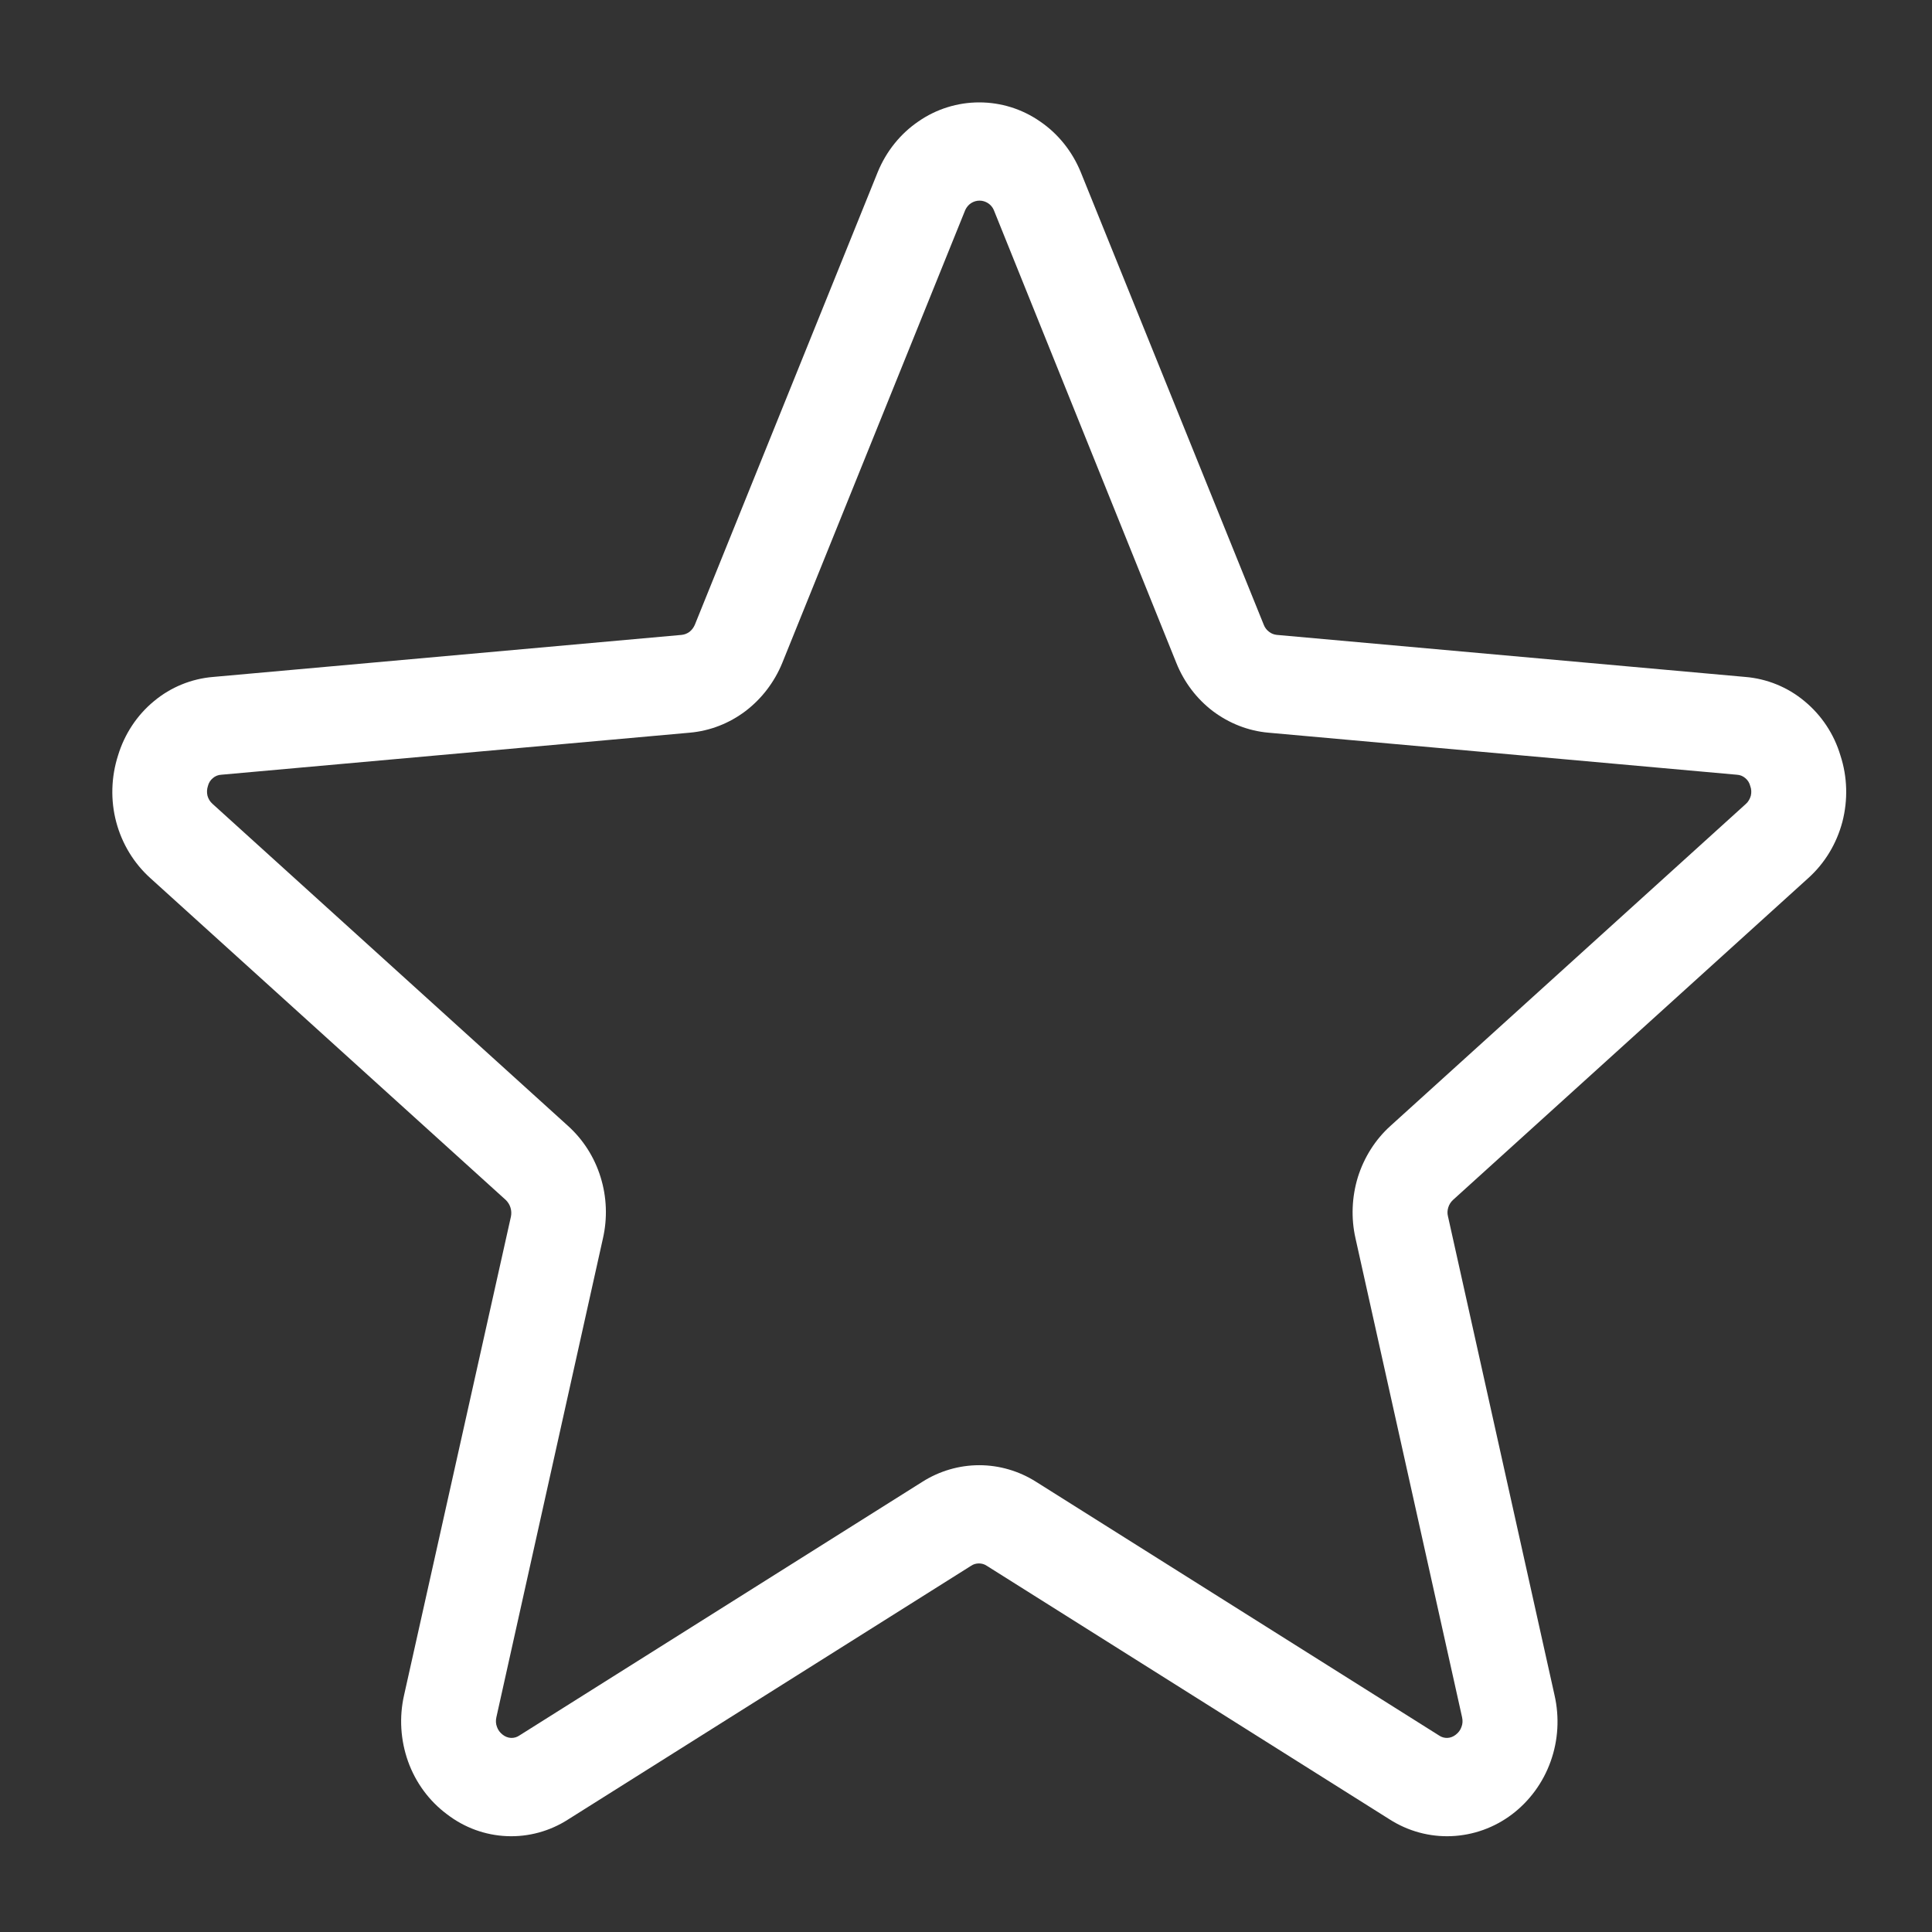<?xml version="1.0" encoding="UTF-8"?> <svg xmlns="http://www.w3.org/2000/svg" width="13" height="13" viewBox="0 0 13 13" fill="none"><rect x="0" y="0" width="13" height="13" fill="#333333" stroke="none"/><path d="M12.384 5.084C12.341 4.939 12.256 4.812 12.142 4.718C12.028 4.623 11.889 4.567 11.744 4.555L8.591 4.272C8.572 4.27 8.554 4.263 8.539 4.251C8.523 4.239 8.511 4.223 8.504 4.205L7.272 1.158C7.215 1.019 7.12 0.9 6.998 0.817C6.877 0.733 6.735 0.689 6.589 0.689C6.444 0.689 6.301 0.733 6.18 0.817C6.058 0.9 5.963 1.019 5.906 1.158L4.675 4.205C4.667 4.223 4.655 4.239 4.64 4.251C4.624 4.263 4.606 4.27 4.587 4.272L1.434 4.555C1.289 4.567 1.15 4.623 1.036 4.718C0.922 4.812 0.838 4.939 0.794 5.084C0.748 5.228 0.743 5.384 0.782 5.531C0.821 5.678 0.901 5.809 1.012 5.909L3.404 8.075C3.418 8.089 3.429 8.106 3.435 8.126C3.441 8.145 3.442 8.166 3.438 8.186L2.719 11.406C2.685 11.555 2.695 11.71 2.746 11.853C2.797 11.995 2.888 12.119 3.008 12.208C3.125 12.298 3.265 12.349 3.411 12.355C3.556 12.361 3.7 12.322 3.824 12.242L6.534 10.536C6.55 10.525 6.568 10.52 6.587 10.52C6.606 10.52 6.624 10.525 6.64 10.536L9.35 12.242C9.475 12.322 9.62 12.361 9.766 12.355C9.913 12.349 10.055 12.298 10.173 12.209C10.292 12.119 10.383 11.995 10.434 11.852C10.485 11.71 10.494 11.555 10.46 11.406L9.743 8.184C9.738 8.165 9.739 8.144 9.745 8.125C9.751 8.105 9.762 8.088 9.777 8.074L12.168 5.908C12.279 5.808 12.358 5.677 12.397 5.53C12.435 5.383 12.431 5.228 12.384 5.084ZM11.748 5.409L9.356 7.576C9.254 7.668 9.179 7.787 9.137 7.92C9.096 8.054 9.09 8.197 9.121 8.333L9.838 11.555C9.843 11.577 9.842 11.6 9.834 11.62C9.827 11.641 9.813 11.659 9.796 11.672C9.78 11.685 9.76 11.693 9.74 11.694C9.719 11.695 9.699 11.689 9.682 11.677L6.972 9.971C6.857 9.898 6.724 9.859 6.589 9.859C6.454 9.859 6.321 9.898 6.206 9.971L3.496 11.677C3.479 11.689 3.459 11.695 3.438 11.694C3.418 11.693 3.398 11.685 3.382 11.672C3.365 11.659 3.351 11.641 3.344 11.62C3.336 11.6 3.335 11.577 3.34 11.555L4.057 8.333C4.088 8.197 4.083 8.054 4.041 7.92C4 7.787 3.924 7.668 3.822 7.576L1.43 5.409C1.414 5.395 1.402 5.376 1.396 5.354C1.391 5.333 1.392 5.31 1.399 5.289C1.404 5.268 1.416 5.249 1.432 5.236C1.448 5.222 1.468 5.214 1.489 5.213L4.642 4.93C4.777 4.918 4.906 4.868 5.016 4.785C5.125 4.702 5.211 4.59 5.264 4.46L6.495 1.413C6.504 1.394 6.517 1.378 6.534 1.367C6.551 1.356 6.571 1.35 6.591 1.35C6.611 1.35 6.631 1.356 6.648 1.367C6.665 1.378 6.679 1.394 6.687 1.413L7.915 4.46C7.967 4.59 8.052 4.702 8.161 4.785C8.27 4.867 8.399 4.918 8.534 4.93L11.687 5.213C11.708 5.214 11.728 5.222 11.744 5.236C11.76 5.249 11.772 5.268 11.777 5.289C11.785 5.31 11.786 5.332 11.781 5.354C11.775 5.375 11.764 5.395 11.748 5.409Z" fill="white"></path></svg> 